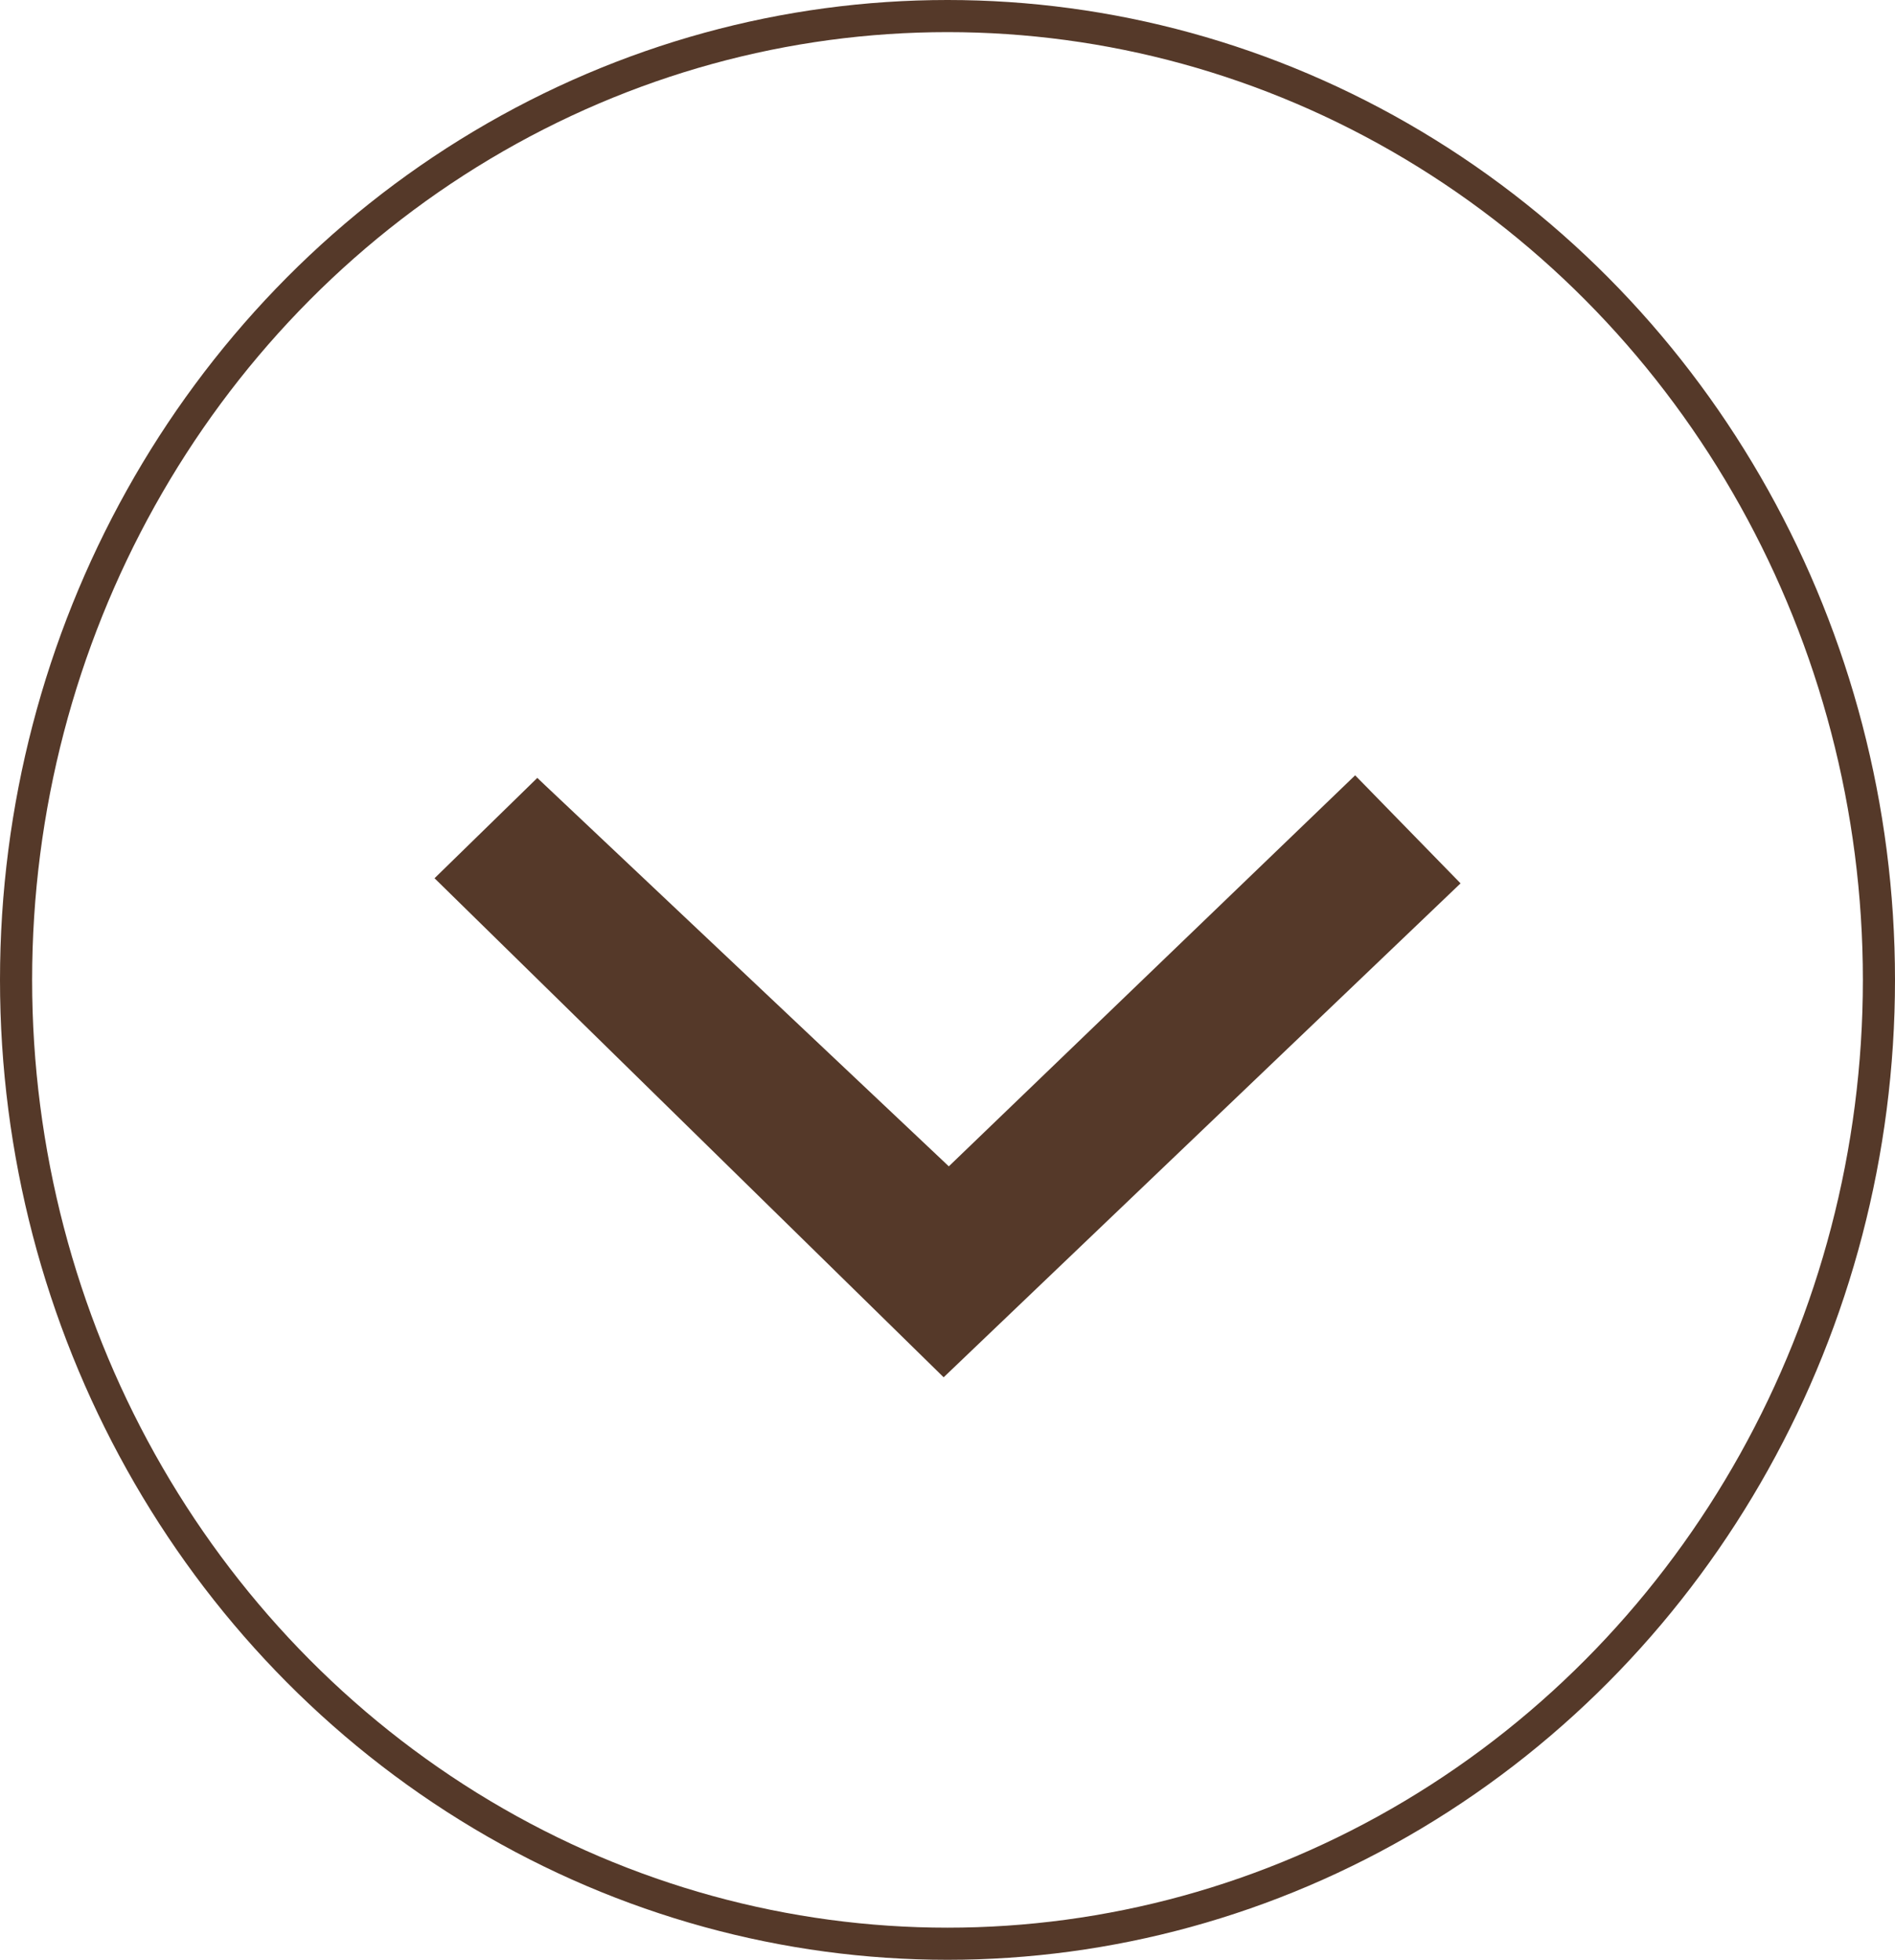 <?xml version="1.0" encoding="UTF-8"?> <svg xmlns="http://www.w3.org/2000/svg" width="59" height="61" viewBox="0 0 59 61"><g id="arrow_down" data-name="arrow down" transform="translate(-1193 -837)"><g id="Ellipse_6" data-name="Ellipse 6" transform="translate(1193 837)" fill="none" stroke="#553929" stroke-width="1"><ellipse cx="29.5" cy="30.5" rx="29.5" ry="30.5" stroke="none"></ellipse><ellipse cx="29.5" cy="30.5" rx="29" ry="30" fill="none"></ellipse></g><g id="noun-arrow-2841248" transform="translate(1238.474 861.132) rotate(90)"><path id="Path_19194" data-name="Path 19194" d="M0,3.282,12.171,15.933.081,28.745l3.123,3.2L18.737,16.094,3.363,0Z" transform="translate(0)" fill="#553929" fill-rule="evenodd"></path></g></g></svg> 